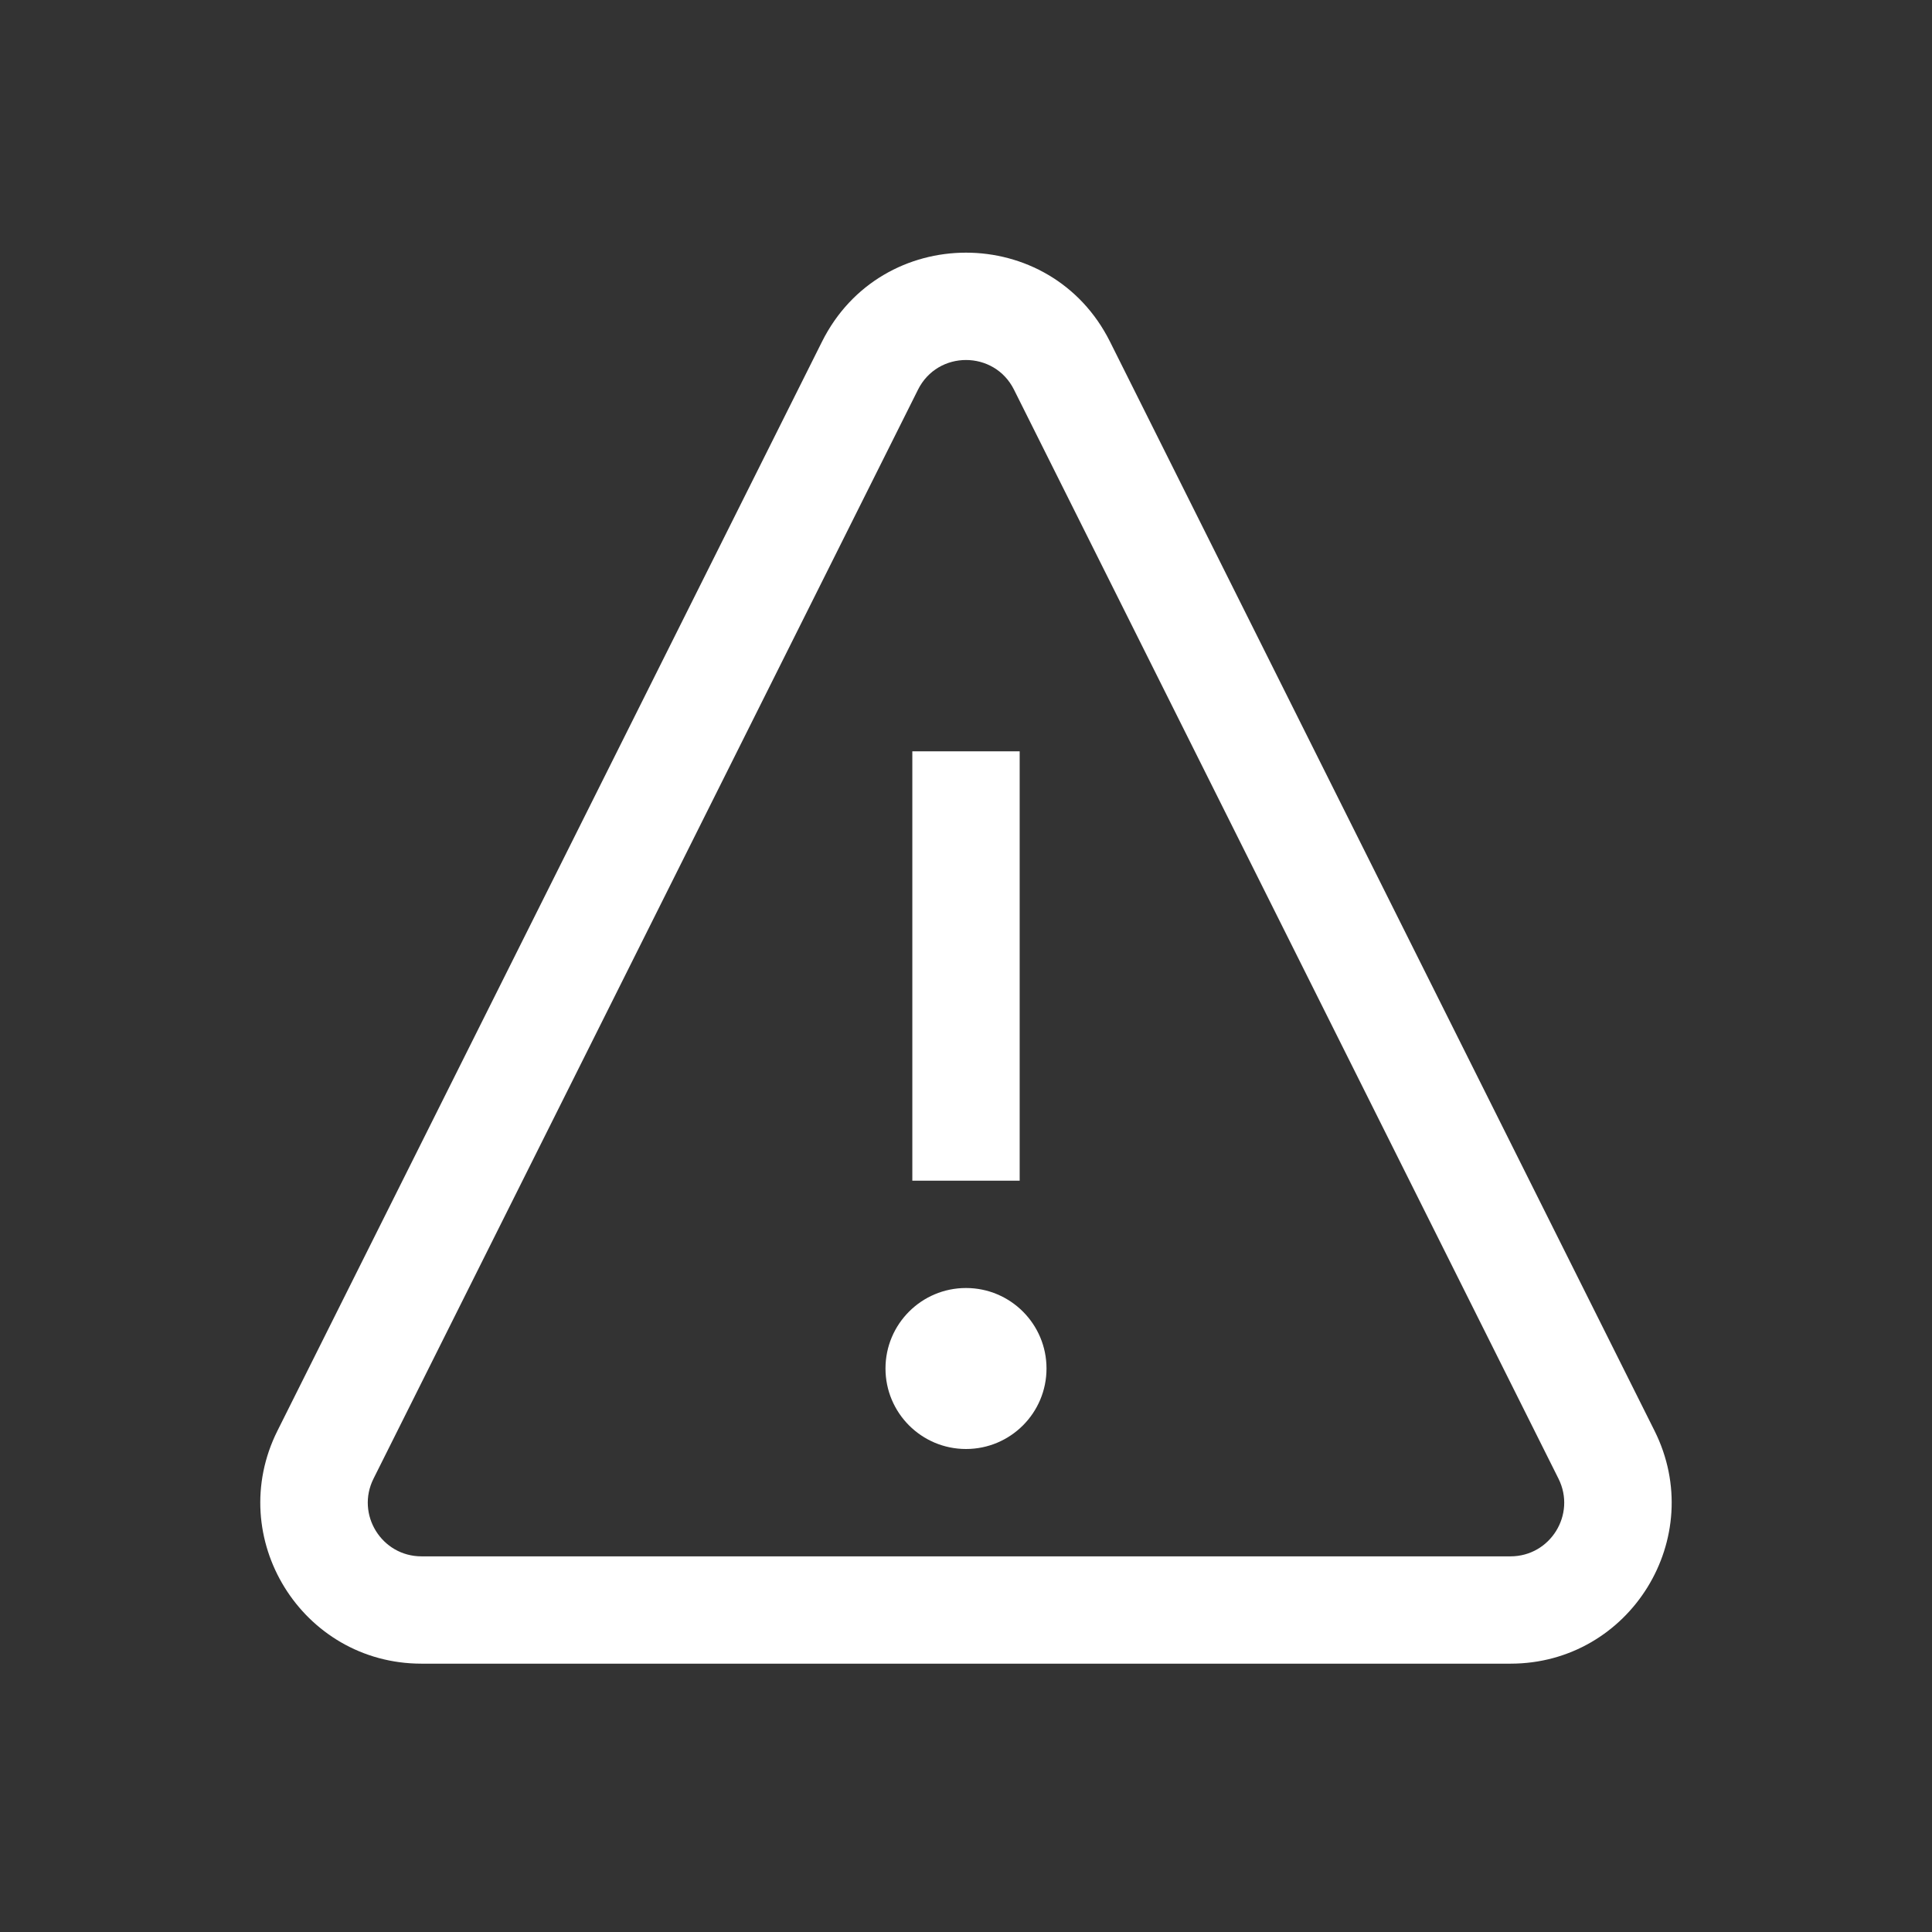 <svg width="64" height="64" viewBox="0 0 64 64" fill="none" xmlns="http://www.w3.org/2000/svg">
<rect x="0" y="0" width="64" height="64" fill="#333333" stroke="none"/>
<path fill-rule="evenodd" clip-rule="evenodd" d="M13.963 51.556H50.037C51.359 51.556 52.218 50.165 51.627 48.983L33.59 12.908C32.935 11.598 31.065 11.598 30.41 12.908L12.373 48.983C11.782 50.165 12.641 51.556 13.963 51.556ZM36.77 11.318C34.805 7.387 29.195 7.387 27.23 11.318L9.192 47.393C7.419 50.939 9.998 55.111 13.963 55.111H50.037C54.002 55.111 56.58 50.939 54.807 47.393L36.77 11.318ZM34.667 45.333C34.667 46.806 33.473 48 32 48C30.527 48 29.333 46.806 29.333 45.333C29.333 43.861 30.527 42.667 32 42.667C33.473 42.667 34.667 43.861 34.667 45.333ZM30.222 24.889V39.111H33.778V24.889H30.222Z" fill="white"/>
</svg>
